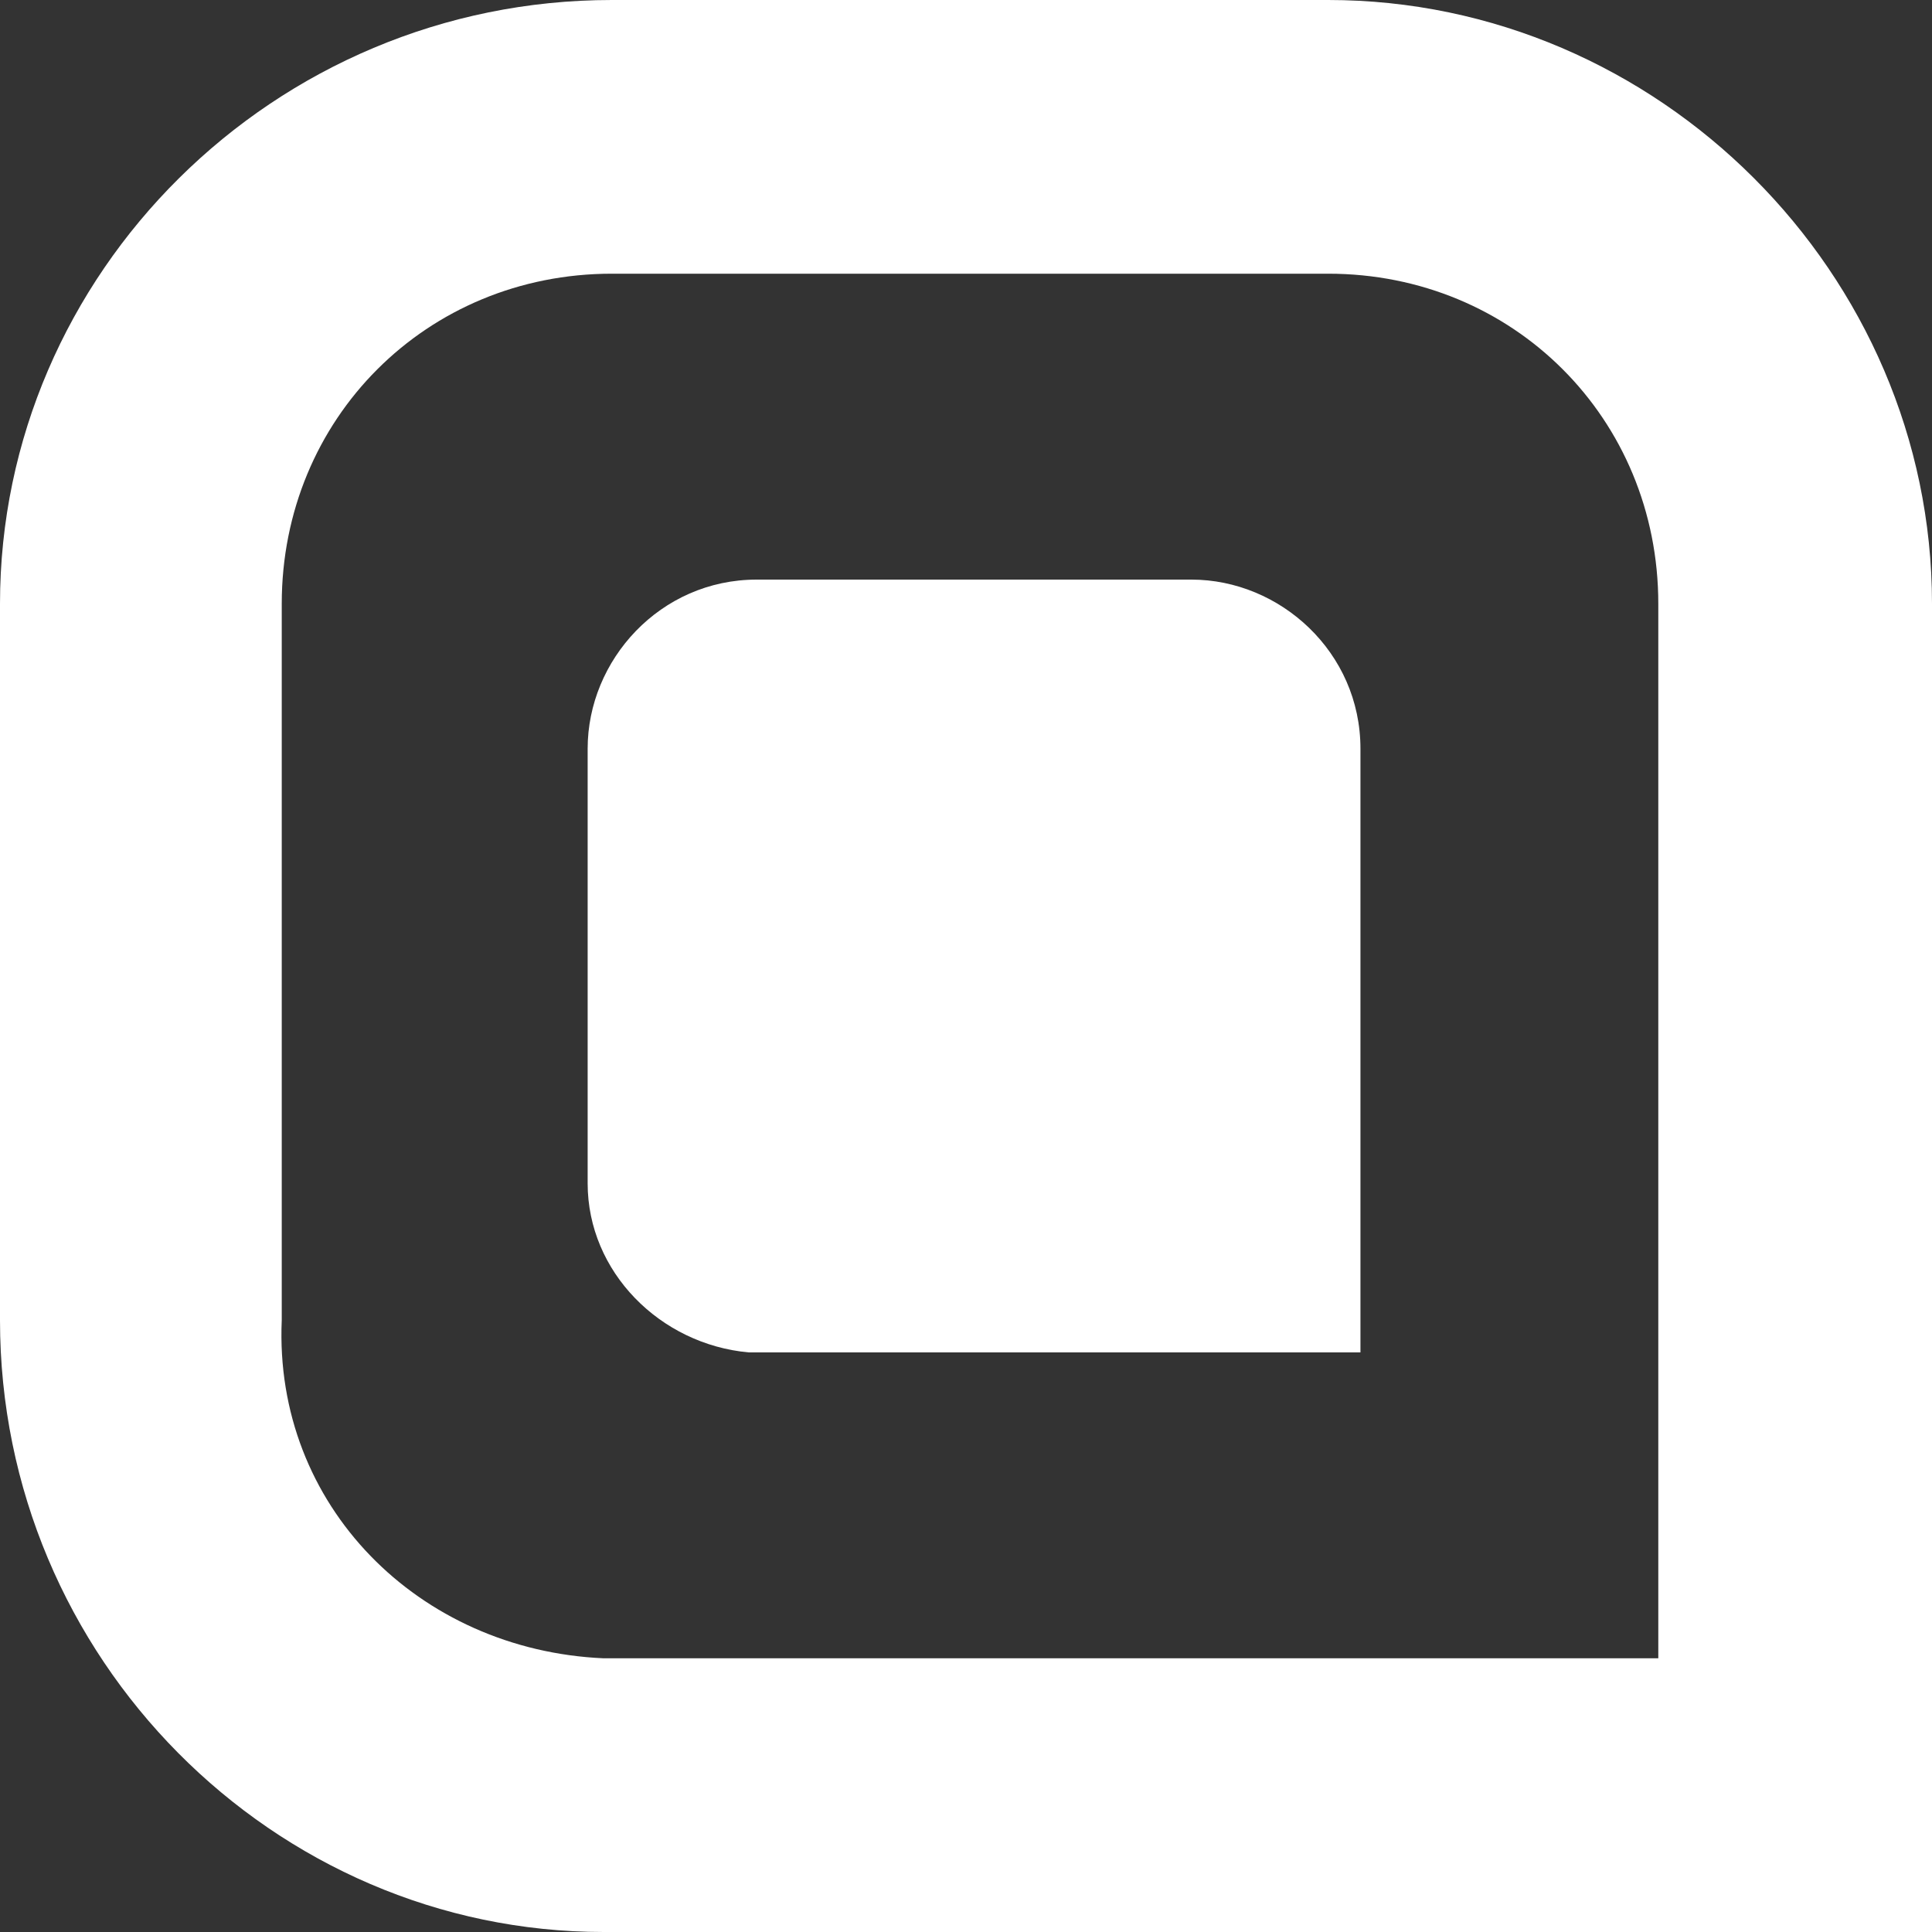 <?xml version="1.0" encoding="utf-8"?>
<!-- Generator: Adobe Illustrator 24.0.3, SVG Export Plug-In . SVG Version: 6.00 Build 0)  -->
<svg version="1.1" id="Layer_1" xmlns="http://www.w3.org/2000/svg" xmlns:xlink="http://www.w3.org/1999/xlink" x="0px" y="0px"
	 viewBox="0 0 24 24" style="enable-background:new 0 0 24 24;" xml:space="preserve">
<rect x="0" y="0" width="24" height="24" fill="#333333" stroke="none"/>
<style type="text/css">
	.st0{fill:#FFFFFF;}
</style>
<path class="st0" d="M7.3,14.7V9.3c0-1.1,0.9-2.1,2.1-2.1h5.4c1.1,0,2.1,0.9,2.1,2.1v7.5H9.3C8.2,16.7,7.3,15.8,7.3,14.7
	C7.3,14.7,7.3,14.7,7.3,14.7z"/>
<path class="st0" d="M16.5,3.4c2.3,0,4.1,1.8,4.1,4.1v13.1H7.5c-2.3-0.1-4.1-1.9-4-4.2V7.5c0-2.3,1.8-4.1,4.1-4.1L16.5,3.4 M16.5,0
	H7.6C3.4,0,0,3.4,0,7.5v8.9C0,20.6,3.4,24,7.5,24c0,0,0,0,0,0H24V7.5C24,3.4,20.6,0,16.5,0C16.5,0,16.5,0,16.5,0L16.5,0z"/>
</svg>
